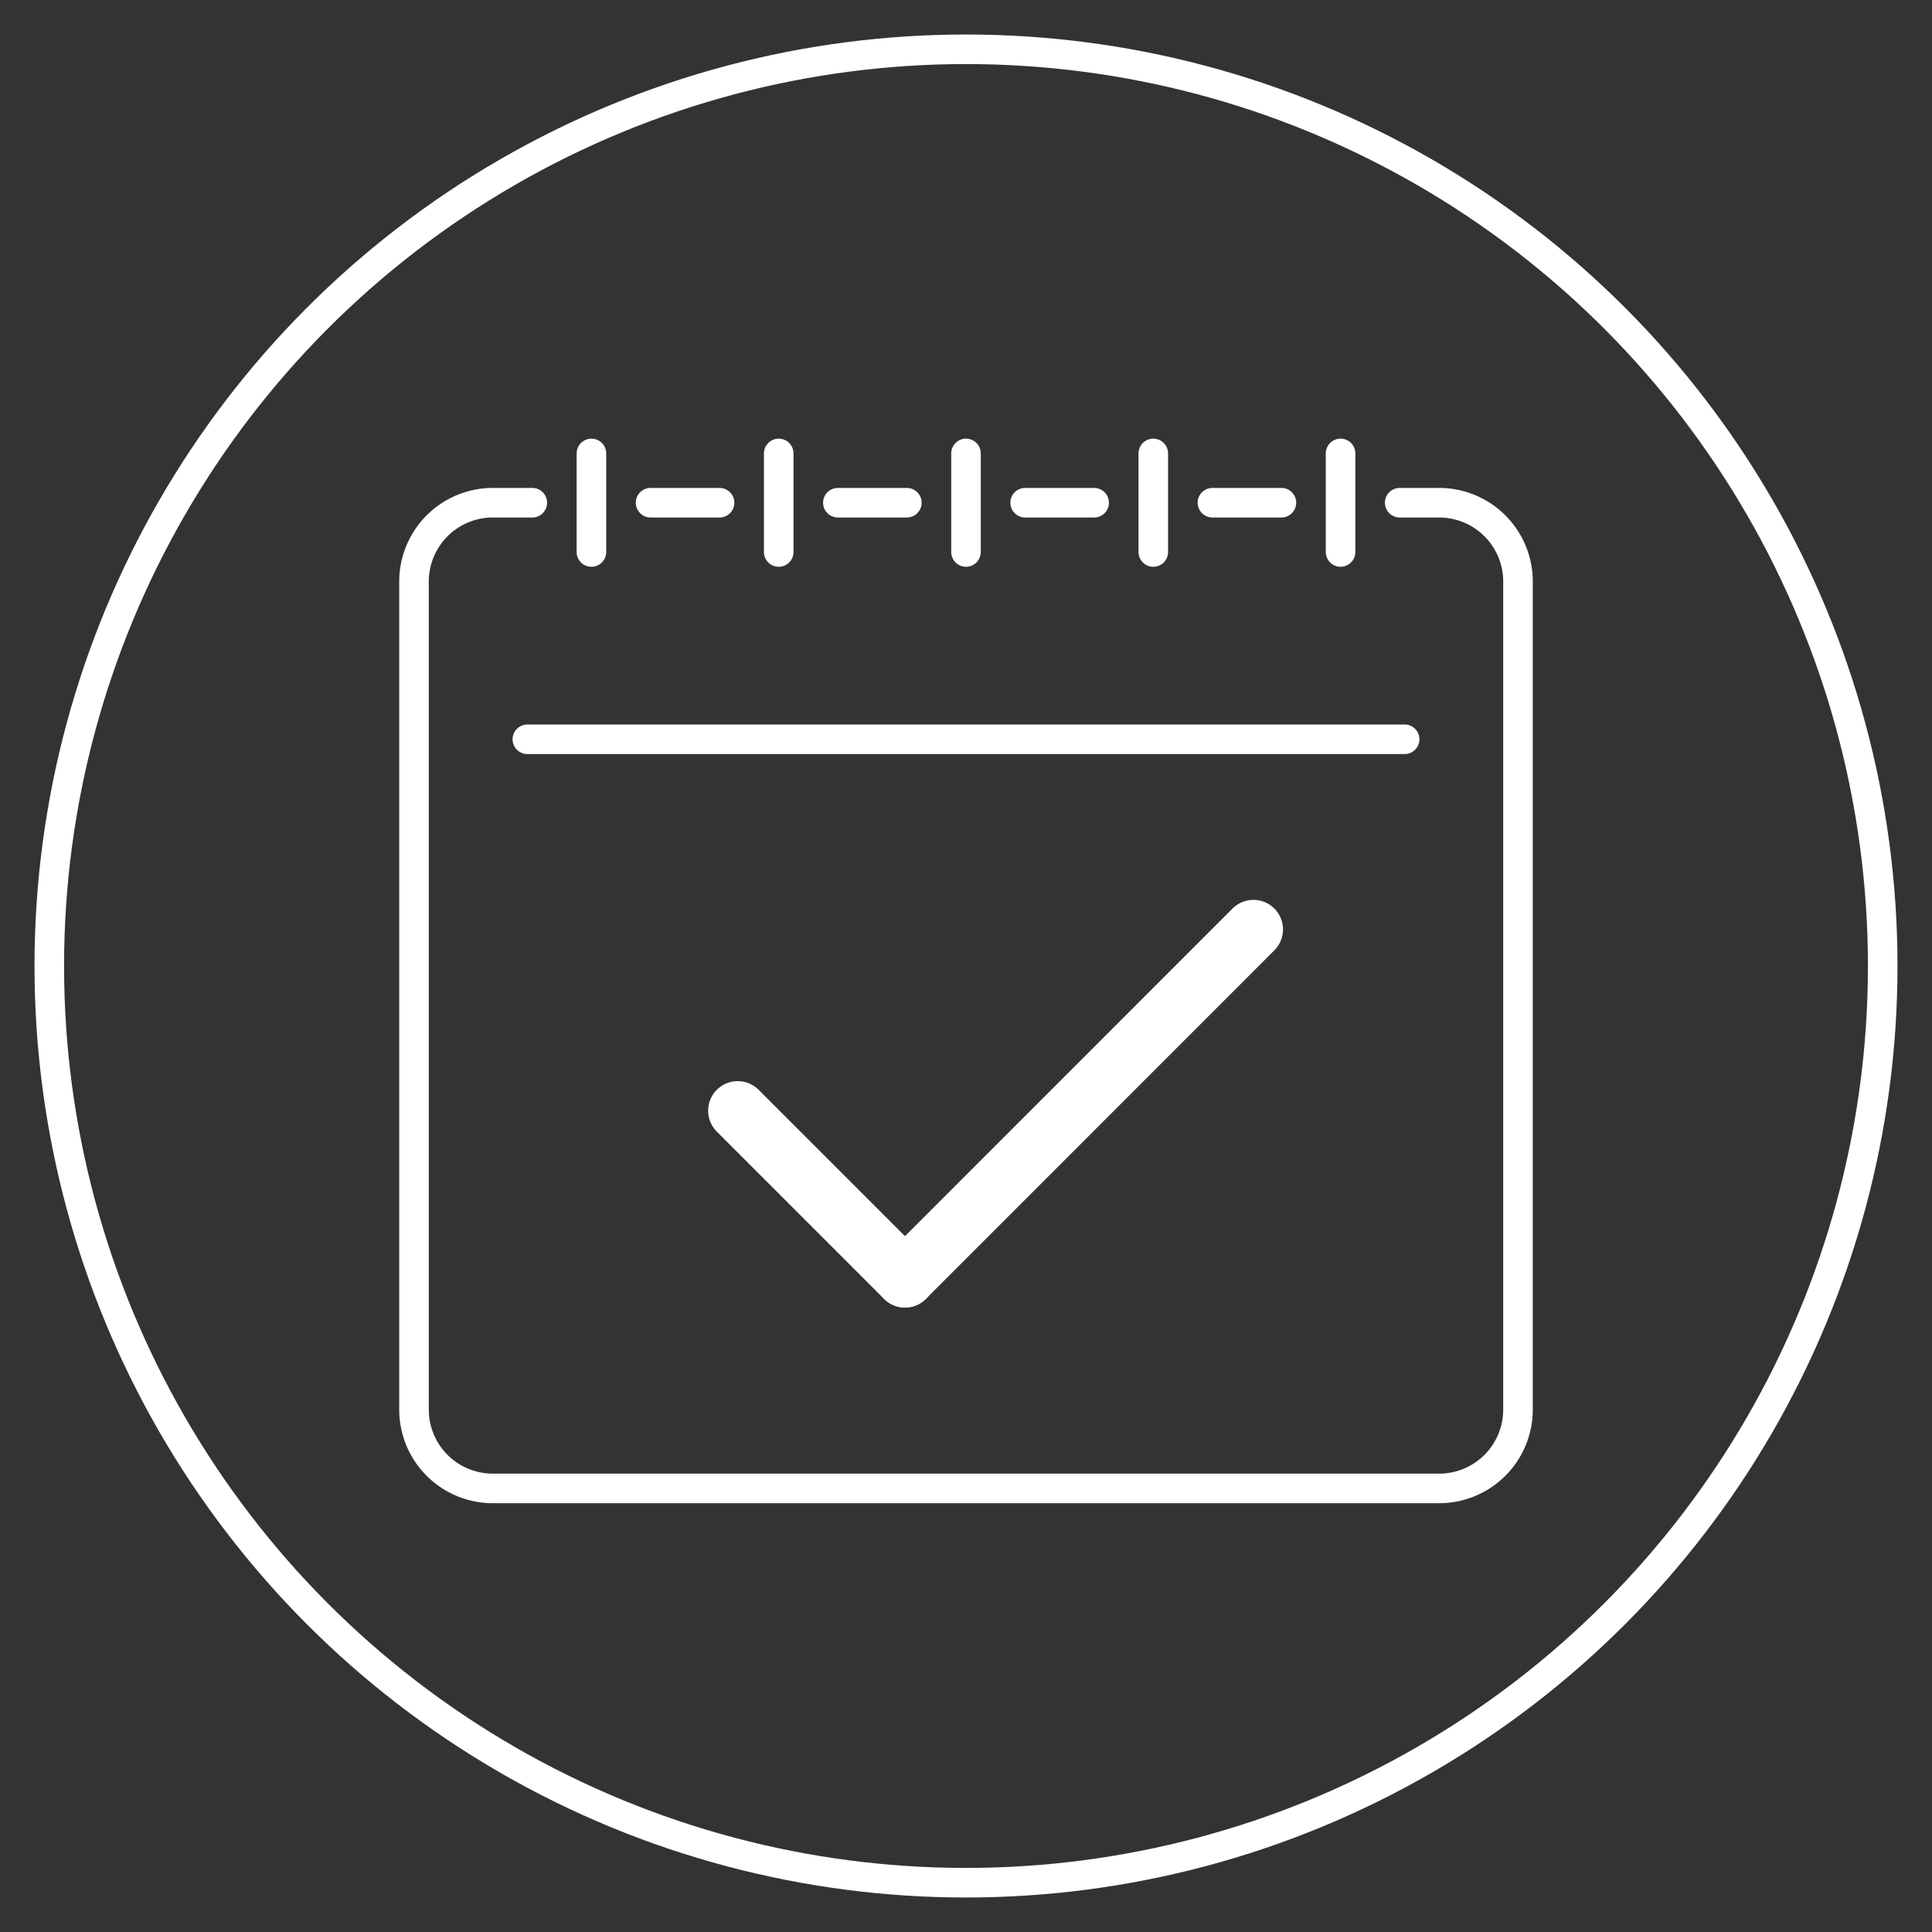 <svg xmlns="http://www.w3.org/2000/svg" width="196" height="196" viewBox="0 0 196 196"><rect x="0" y="0" width="196" height="196" fill="#333333" stroke="none"/><defs><style>.cls-1,.cls-2{fill:none;stroke:#fff;stroke-linecap:round;stroke-linejoin:round;}.cls-1{stroke-width:3px;}.cls-2{stroke-width:6px;}</style></defs><g id="vacation-home"><circle class="cls-1" cx="98" cy="98" r="93"/><path class="cls-1" d="M142,51h4a8,8,0,0,1,8,8v84a8,8,0,0,1-8,8H50a8,8,0,0,1-8-8V59a8,8,0,0,1,8-8h4"/><line class="cls-1" x1="66" y1="51" x2="73" y2="51"/><line class="cls-1" x1="85" y1="51" x2="92" y2="51"/><line class="cls-1" x1="104" y1="51" x2="111" y2="51"/><line class="cls-1" x1="123" y1="51" x2="130" y2="51"/><line class="cls-1" x1="60" y1="46" x2="60" y2="56"/><line class="cls-1" x1="79" y1="46" x2="79" y2="56"/><line class="cls-1" x1="98" y1="46" x2="98" y2="56"/><line class="cls-1" x1="117" y1="46" x2="117" y2="56"/><line class="cls-1" x1="136" y1="46" x2="136" y2="56"/><line class="cls-1" x1="53.5" y1="75" x2="142.5" y2="75"/><line class="cls-2" x1="74.84" y1="112.68" x2="91.81" y2="129.65"/><line class="cls-2" x1="127.16" y1="94.29" x2="91.81" y2="129.65"/></g></svg>